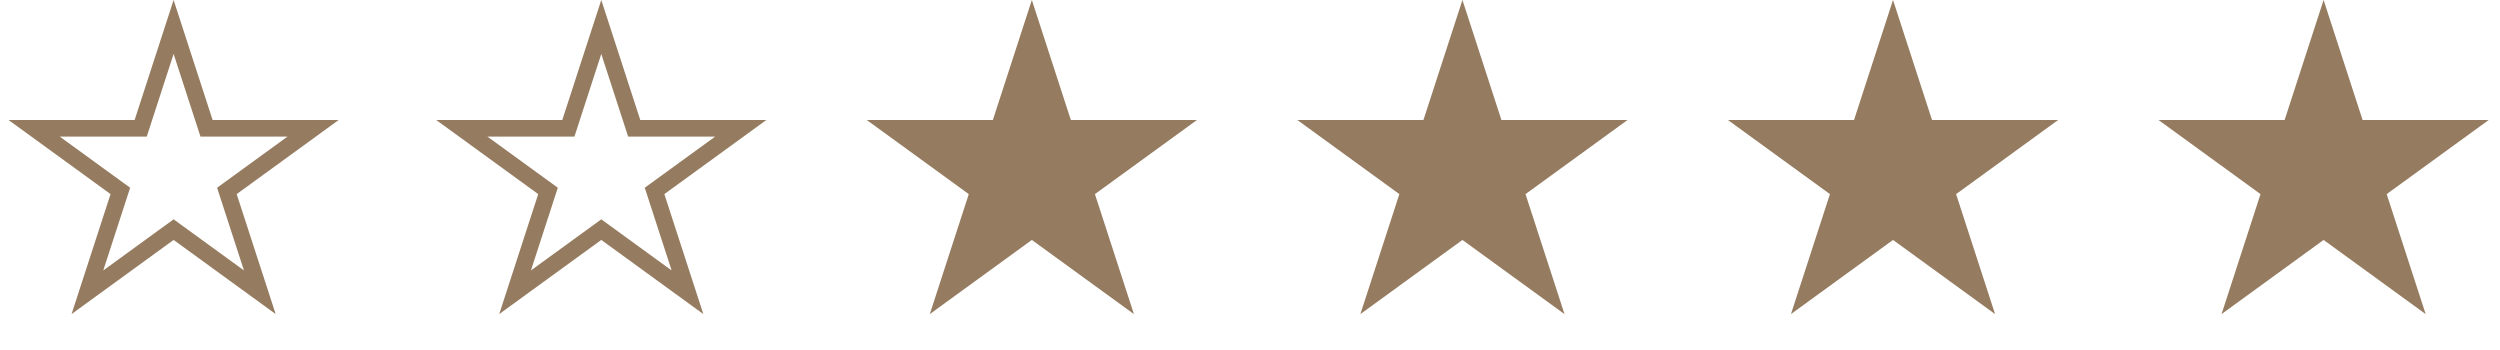 <?xml version="1.0" encoding="UTF-8"?> <svg xmlns="http://www.w3.org/2000/svg" width="300" height="42" viewBox="0 0 300 42" fill="none"><path d="M72.154 3.236L75.88 14.704L76.105 15.396H76.831H88.89L79.134 22.483L78.546 22.91L78.771 23.601L82.497 35.07L72.741 27.982L72.154 27.555L71.566 27.982L61.81 35.07L65.537 23.601L65.761 22.91L65.173 22.483L55.418 15.396H67.476H68.203L68.427 14.704L72.154 3.236Z" stroke="#957B5F" stroke-width="2"></path><path d="M20.833 3.236L24.56 14.704L24.784 15.396H25.511H37.569L27.814 22.483L27.226 22.91L27.45 23.601L31.177 35.07L21.421 27.982L20.833 27.555L20.245 27.982L10.49 35.07L14.216 23.601L14.441 22.91L13.853 22.483L4.097 15.396H16.156H16.883L17.107 14.704L20.833 3.236Z" stroke="#957B5F" stroke-width="2"></path><path d="M123.822 0L128.5 14.397H143.638L131.391 23.294L136.069 37.691L123.822 28.793L111.576 37.691L116.254 23.294L104.007 14.397H119.145L123.822 0Z" fill="#957B5F"></path><path d="M175.492 0L180.17 14.397H195.307L183.061 23.294L187.739 37.691L175.492 28.793L163.246 37.691L167.923 23.294L155.677 14.397H170.814L175.492 0Z" fill="#957B5F"></path><path d="M227.162 0L231.84 14.397H246.977L234.731 23.294L239.409 37.691L227.162 28.793L214.916 37.691L219.593 23.294L207.347 14.397H222.484L227.162 0Z" fill="#957B5F"></path><path d="M278.832 0L283.51 14.397H298.647L286.401 23.294L291.079 37.691L278.832 28.793L266.586 37.691L271.263 23.294L259.017 14.397H274.154L278.832 0Z" fill="#957B5F"></path></svg> 